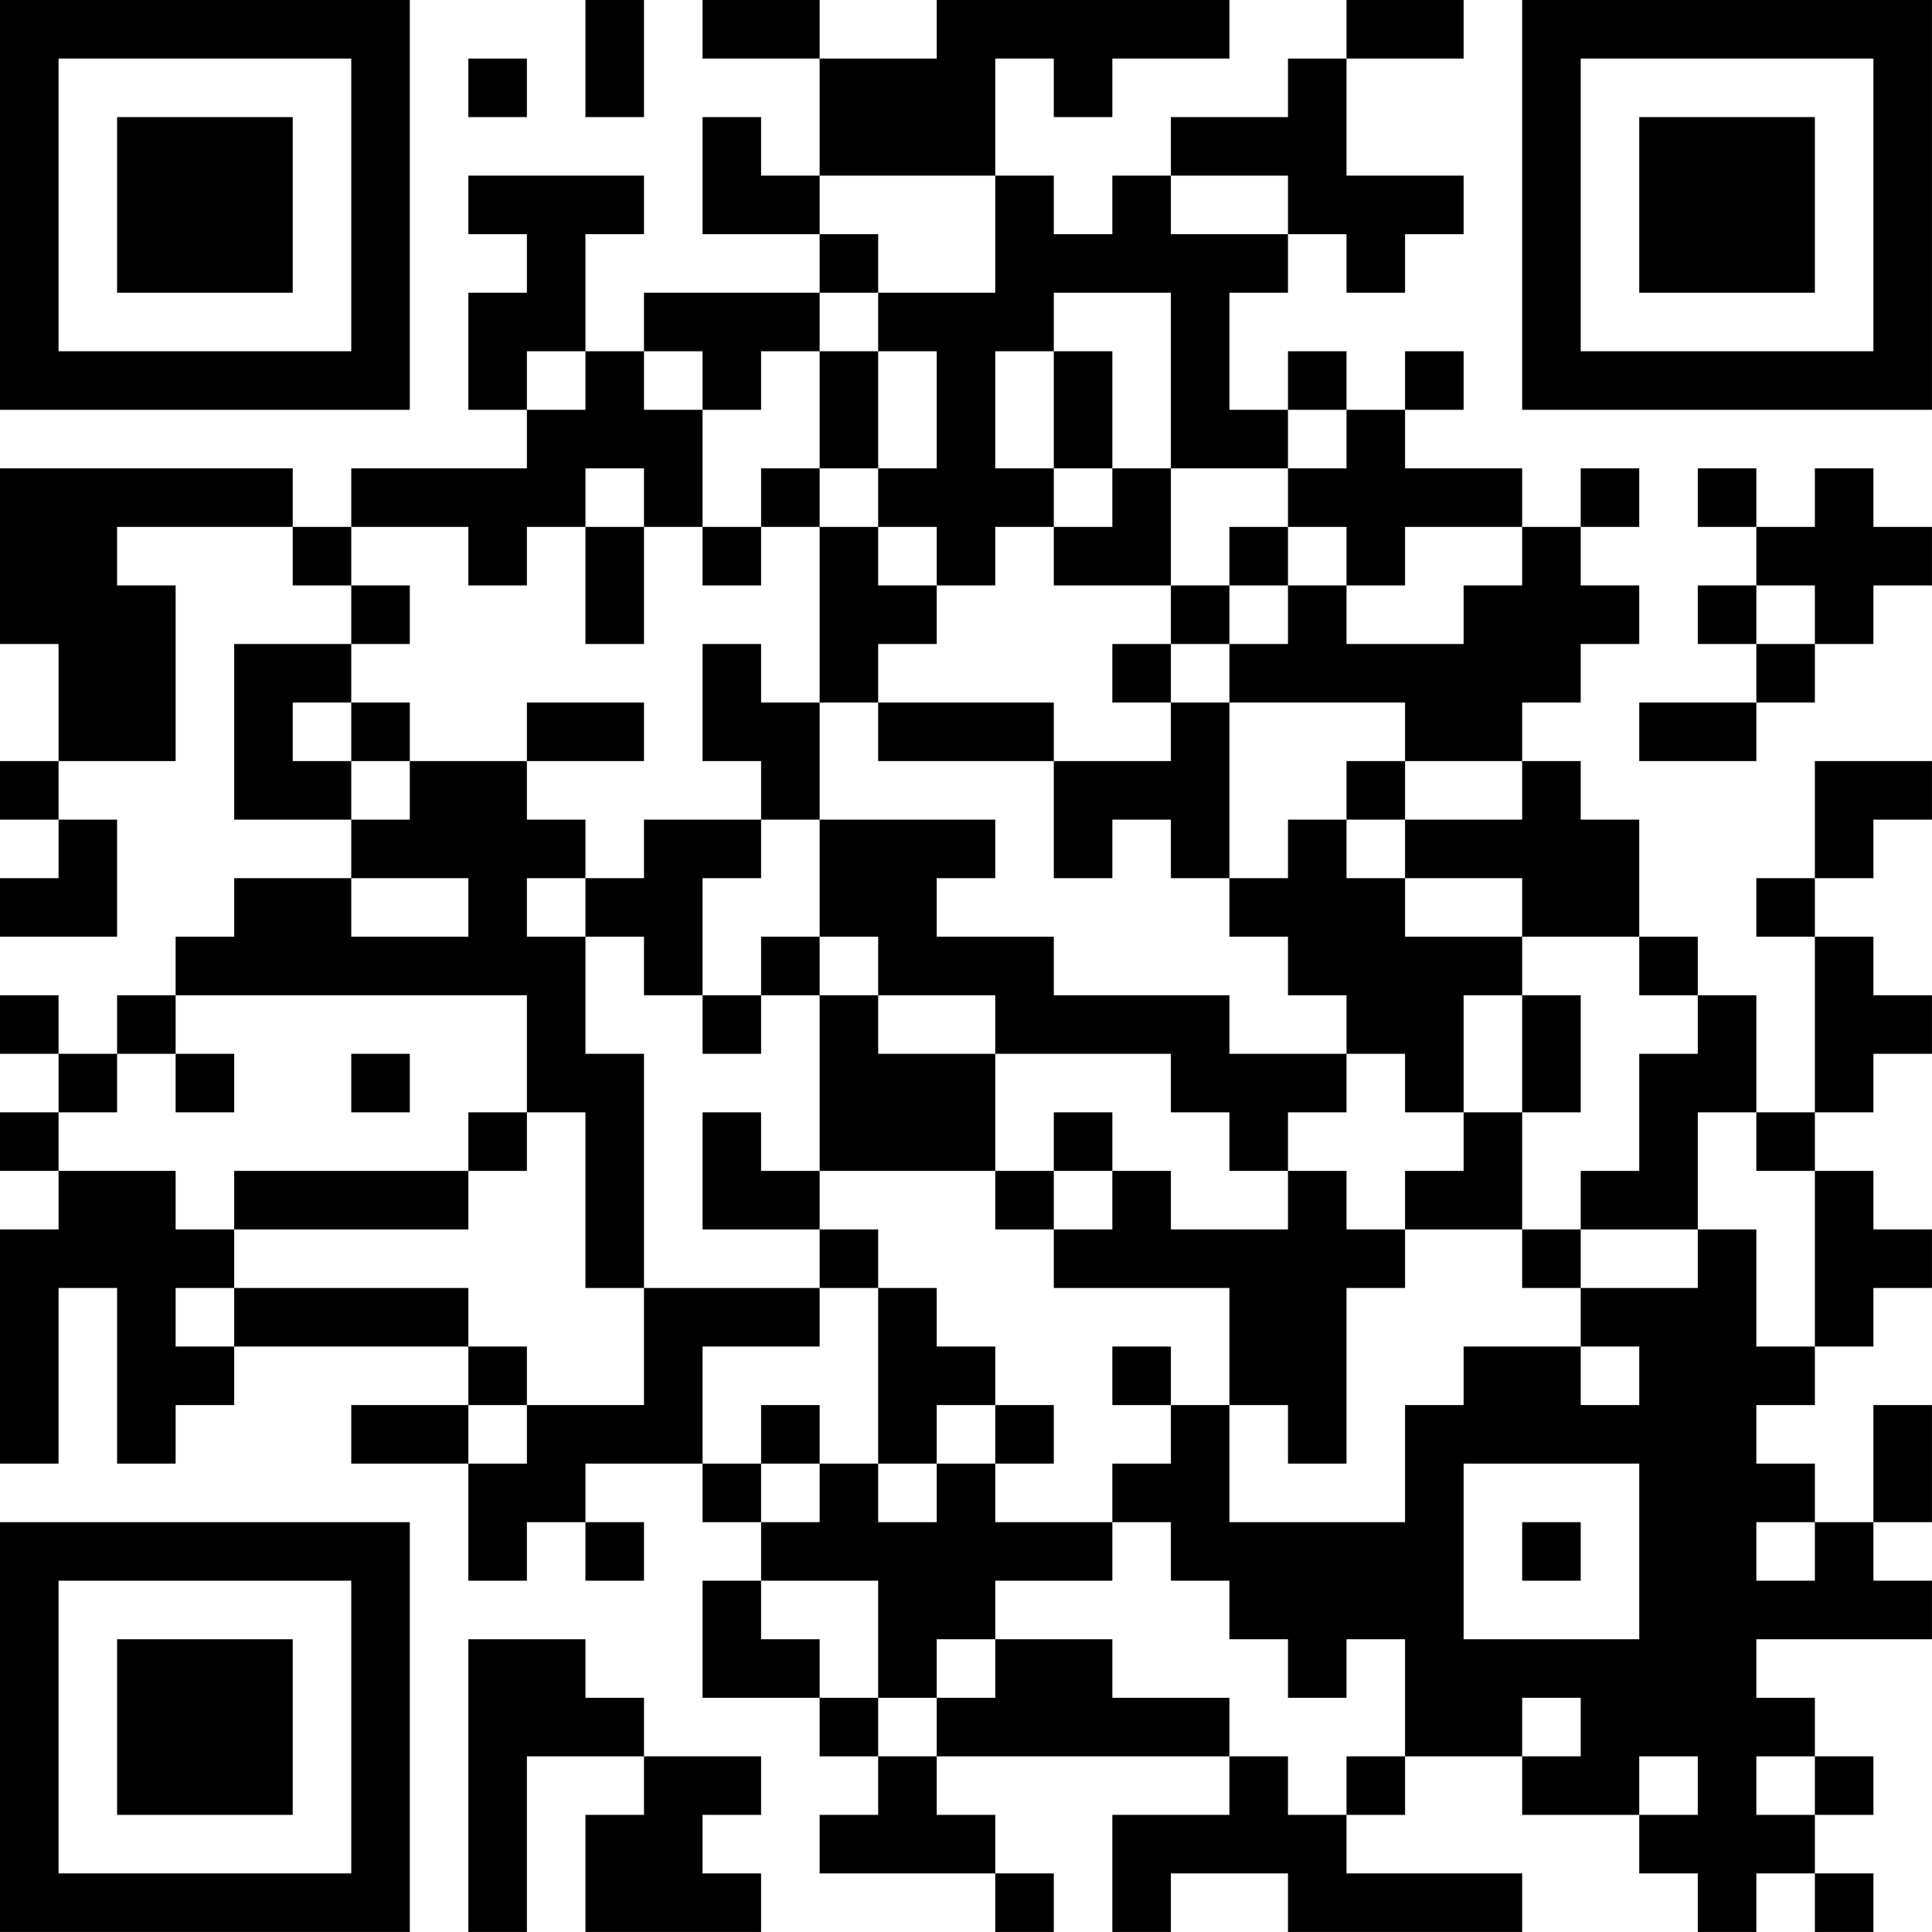 <?xml version="1.0" encoding="UTF-8"?>
<svg xmlns="http://www.w3.org/2000/svg" version="1.1" width="400" height="400" viewBox="0 0 400 400"><rect x="0" y="0" width="400" height="400" fill="#ffffff"/><g transform="scale(12.121)"><g transform="translate(0,0)"><path fill-rule="evenodd" d="M10 0L10 2L11 2L11 0ZM12 0L12 1L14 1L14 3L13 3L13 2L12 2L12 4L14 4L14 5L11 5L11 6L10 6L10 4L11 4L11 3L8 3L8 4L9 4L9 5L8 5L8 7L9 7L9 8L6 8L6 9L5 9L5 8L0 8L0 11L1 11L1 13L0 13L0 14L1 14L1 15L0 15L0 16L2 16L2 14L1 14L1 13L3 13L3 10L2 10L2 9L5 9L5 10L6 10L6 11L4 11L4 14L6 14L6 15L4 15L4 16L3 16L3 17L2 17L2 18L1 18L1 17L0 17L0 18L1 18L1 19L0 19L0 20L1 20L1 21L0 21L0 25L1 25L1 22L2 22L2 25L3 25L3 24L4 24L4 23L8 23L8 24L6 24L6 25L8 25L8 27L9 27L9 26L10 26L10 27L11 27L11 26L10 26L10 25L12 25L12 26L13 26L13 27L12 27L12 29L14 29L14 30L15 30L15 31L14 31L14 32L17 32L17 33L18 33L18 32L17 32L17 31L16 31L16 30L21 30L21 31L19 31L19 33L20 33L20 32L22 32L22 33L26 33L26 32L23 32L23 31L24 31L24 30L26 30L26 31L28 31L28 32L29 32L29 33L30 33L30 32L31 32L31 33L32 33L32 32L31 32L31 31L32 31L32 30L31 30L31 29L30 29L30 28L33 28L33 27L32 27L32 26L33 26L33 24L32 24L32 26L31 26L31 25L30 25L30 24L31 24L31 23L32 23L32 22L33 22L33 21L32 21L32 20L31 20L31 19L32 19L32 18L33 18L33 17L32 17L32 16L31 16L31 15L32 15L32 14L33 14L33 13L31 13L31 15L30 15L30 16L31 16L31 19L30 19L30 17L29 17L29 16L28 16L28 14L27 14L27 13L26 13L26 12L27 12L27 11L28 11L28 10L27 10L27 9L28 9L28 8L27 8L27 9L26 9L26 8L24 8L24 7L25 7L25 6L24 6L24 7L23 7L23 6L22 6L22 7L21 7L21 5L22 5L22 4L23 4L23 5L24 5L24 4L25 4L25 3L23 3L23 1L25 1L25 0L23 0L23 1L22 1L22 2L20 2L20 3L19 3L19 4L18 4L18 3L17 3L17 1L18 1L18 2L19 2L19 1L21 1L21 0L16 0L16 1L14 1L14 0ZM8 1L8 2L9 2L9 1ZM14 3L14 4L15 4L15 5L14 5L14 6L13 6L13 7L12 7L12 6L11 6L11 7L12 7L12 9L11 9L11 8L10 8L10 9L9 9L9 10L8 10L8 9L6 9L6 10L7 10L7 11L6 11L6 12L5 12L5 13L6 13L6 14L7 14L7 13L9 13L9 14L10 14L10 15L9 15L9 16L10 16L10 18L11 18L11 22L10 22L10 19L9 19L9 17L3 17L3 18L2 18L2 19L1 19L1 20L3 20L3 21L4 21L4 22L3 22L3 23L4 23L4 22L8 22L8 23L9 23L9 24L8 24L8 25L9 25L9 24L11 24L11 22L14 22L14 23L12 23L12 25L13 25L13 26L14 26L14 25L15 25L15 26L16 26L16 25L17 25L17 26L19 26L19 27L17 27L17 28L16 28L16 29L15 29L15 27L13 27L13 28L14 28L14 29L15 29L15 30L16 30L16 29L17 29L17 28L19 28L19 29L21 29L21 30L22 30L22 31L23 31L23 30L24 30L24 28L23 28L23 29L22 29L22 28L21 28L21 27L20 27L20 26L19 26L19 25L20 25L20 24L21 24L21 26L24 26L24 24L25 24L25 23L27 23L27 24L28 24L28 23L27 23L27 22L29 22L29 21L30 21L30 23L31 23L31 20L30 20L30 19L29 19L29 21L27 21L27 20L28 20L28 18L29 18L29 17L28 17L28 16L26 16L26 15L24 15L24 14L26 14L26 13L24 13L24 12L21 12L21 11L22 11L22 10L23 10L23 11L25 11L25 10L26 10L26 9L24 9L24 10L23 10L23 9L22 9L22 8L23 8L23 7L22 7L22 8L20 8L20 5L18 5L18 6L17 6L17 8L18 8L18 9L17 9L17 10L16 10L16 9L15 9L15 8L16 8L16 6L15 6L15 5L17 5L17 3ZM20 3L20 4L22 4L22 3ZM9 6L9 7L10 7L10 6ZM14 6L14 8L13 8L13 9L12 9L12 10L13 10L13 9L14 9L14 12L13 12L13 11L12 11L12 13L13 13L13 14L11 14L11 15L10 15L10 16L11 16L11 17L12 17L12 18L13 18L13 17L14 17L14 20L13 20L13 19L12 19L12 21L14 21L14 22L15 22L15 25L16 25L16 24L17 24L17 25L18 25L18 24L17 24L17 23L16 23L16 22L15 22L15 21L14 21L14 20L17 20L17 21L18 21L18 22L21 22L21 24L22 24L22 25L23 25L23 22L24 22L24 21L26 21L26 22L27 22L27 21L26 21L26 19L27 19L27 17L26 17L26 16L24 16L24 15L23 15L23 14L24 14L24 13L23 13L23 14L22 14L22 15L21 15L21 12L20 12L20 11L21 11L21 10L22 10L22 9L21 9L21 10L20 10L20 8L19 8L19 6L18 6L18 8L19 8L19 9L18 9L18 10L20 10L20 11L19 11L19 12L20 12L20 13L18 13L18 12L15 12L15 11L16 11L16 10L15 10L15 9L14 9L14 8L15 8L15 6ZM29 8L29 9L30 9L30 10L29 10L29 11L30 11L30 12L28 12L28 13L30 13L30 12L31 12L31 11L32 11L32 10L33 10L33 9L32 9L32 8L31 8L31 9L30 9L30 8ZM10 9L10 11L11 11L11 9ZM30 10L30 11L31 11L31 10ZM6 12L6 13L7 13L7 12ZM9 12L9 13L11 13L11 12ZM14 12L14 14L13 14L13 15L12 15L12 17L13 17L13 16L14 16L14 17L15 17L15 18L17 18L17 20L18 20L18 21L19 21L19 20L20 20L20 21L22 21L22 20L23 20L23 21L24 21L24 20L25 20L25 19L26 19L26 17L25 17L25 19L24 19L24 18L23 18L23 17L22 17L22 16L21 16L21 15L20 15L20 14L19 14L19 15L18 15L18 13L15 13L15 12ZM14 14L14 16L15 16L15 17L17 17L17 18L20 18L20 19L21 19L21 20L22 20L22 19L23 19L23 18L21 18L21 17L18 17L18 16L16 16L16 15L17 15L17 14ZM6 15L6 16L8 16L8 15ZM3 18L3 19L4 19L4 18ZM6 18L6 19L7 19L7 18ZM8 19L8 20L4 20L4 21L8 21L8 20L9 20L9 19ZM18 19L18 20L19 20L19 19ZM19 23L19 24L20 24L20 23ZM13 24L13 25L14 25L14 24ZM25 25L25 28L28 28L28 25ZM26 26L26 27L27 27L27 26ZM30 26L30 27L31 27L31 26ZM8 28L8 33L9 33L9 30L11 30L11 31L10 31L10 33L13 33L13 32L12 32L12 31L13 31L13 30L11 30L11 29L10 29L10 28ZM26 29L26 30L27 30L27 29ZM28 30L28 31L29 31L29 30ZM30 30L30 31L31 31L31 30ZM0 0L0 7L7 7L7 0ZM1 1L1 6L6 6L6 1ZM2 2L2 5L5 5L5 2ZM26 0L26 7L33 7L33 0ZM27 1L27 6L32 6L32 1ZM28 2L28 5L31 5L31 2ZM0 26L0 33L7 33L7 26ZM1 27L1 32L6 32L6 27ZM2 28L2 31L5 31L5 28Z" fill="#000000"/></g></g></svg>
